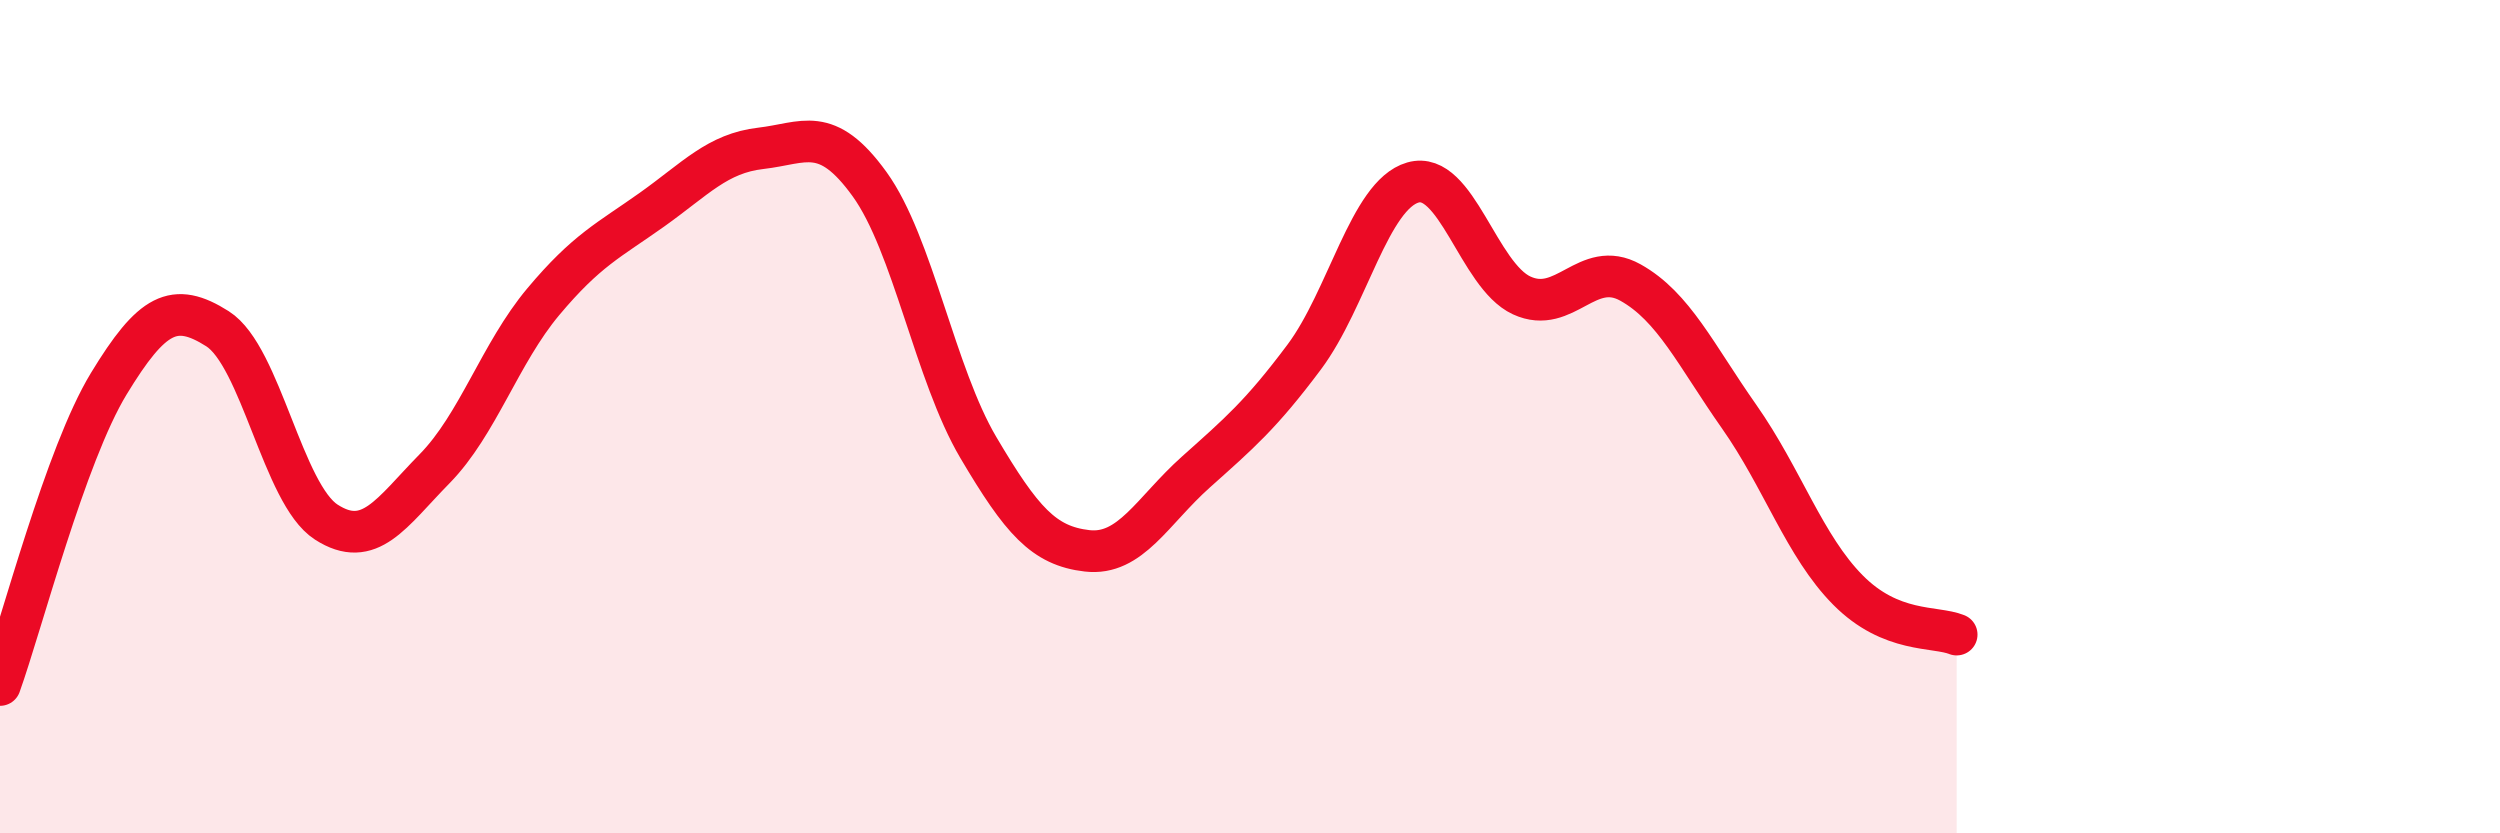 
    <svg width="60" height="20" viewBox="0 0 60 20" xmlns="http://www.w3.org/2000/svg">
      <path
        d="M 0,16.44 C 0.52,14.99 1.57,10.92 2.61,9.21 C 3.65,7.5 4.18,7.23 5.22,7.89 C 6.26,8.55 6.79,11.86 7.83,12.53 C 8.87,13.2 9.39,12.31 10.43,11.25 C 11.47,10.19 12,8.48 13.04,7.24 C 14.08,6 14.61,5.77 15.65,5.03 C 16.69,4.29 17.22,3.68 18.26,3.56 C 19.3,3.44 19.83,2.98 20.87,4.42 C 21.91,5.86 22.44,8.98 23.48,10.74 C 24.52,12.5 25.05,13.1 26.09,13.22 C 27.13,13.34 27.66,12.26 28.7,11.33 C 29.74,10.4 30.26,9.96 31.3,8.57 C 32.34,7.18 32.87,4.68 33.91,4.38 C 34.95,4.08 35.48,6.61 36.52,7.09 C 37.56,7.57 38.09,6.2 39.13,6.78 C 40.17,7.36 40.7,8.52 41.74,10 C 42.78,11.48 43.31,13.11 44.35,14.16 C 45.39,15.21 46.44,15.02 46.96,15.23L46.96 20L0 20Z"
        fill="#EB0A25"
        opacity="0.1"
        stroke-linecap="round"
        stroke-linejoin="round"
      />
      <path
        d="M 0,16.44 C 0.52,14.99 1.57,10.92 2.61,9.21 C 3.65,7.5 4.18,7.23 5.22,7.89 C 6.26,8.55 6.79,11.86 7.83,12.53 C 8.87,13.2 9.39,12.31 10.43,11.25 C 11.47,10.19 12,8.48 13.04,7.24 C 14.08,6 14.61,5.77 15.65,5.03 C 16.69,4.29 17.22,3.68 18.26,3.56 C 19.3,3.44 19.83,2.98 20.87,4.42 C 21.91,5.86 22.44,8.98 23.48,10.74 C 24.52,12.5 25.05,13.1 26.09,13.22 C 27.13,13.34 27.66,12.26 28.7,11.33 C 29.74,10.4 30.26,9.96 31.3,8.57 C 32.34,7.18 32.87,4.68 33.91,4.38 C 34.95,4.08 35.48,6.61 36.52,7.09 C 37.56,7.57 38.09,6.2 39.13,6.78 C 40.17,7.36 40.7,8.52 41.74,10 C 42.78,11.48 43.31,13.11 44.35,14.16 C 45.39,15.21 46.44,15.02 46.96,15.23"
        stroke="#EB0A25"
        stroke-width="1"
        fill="none"
        stroke-linecap="round"
        stroke-linejoin="round"
      />
    </svg>
  